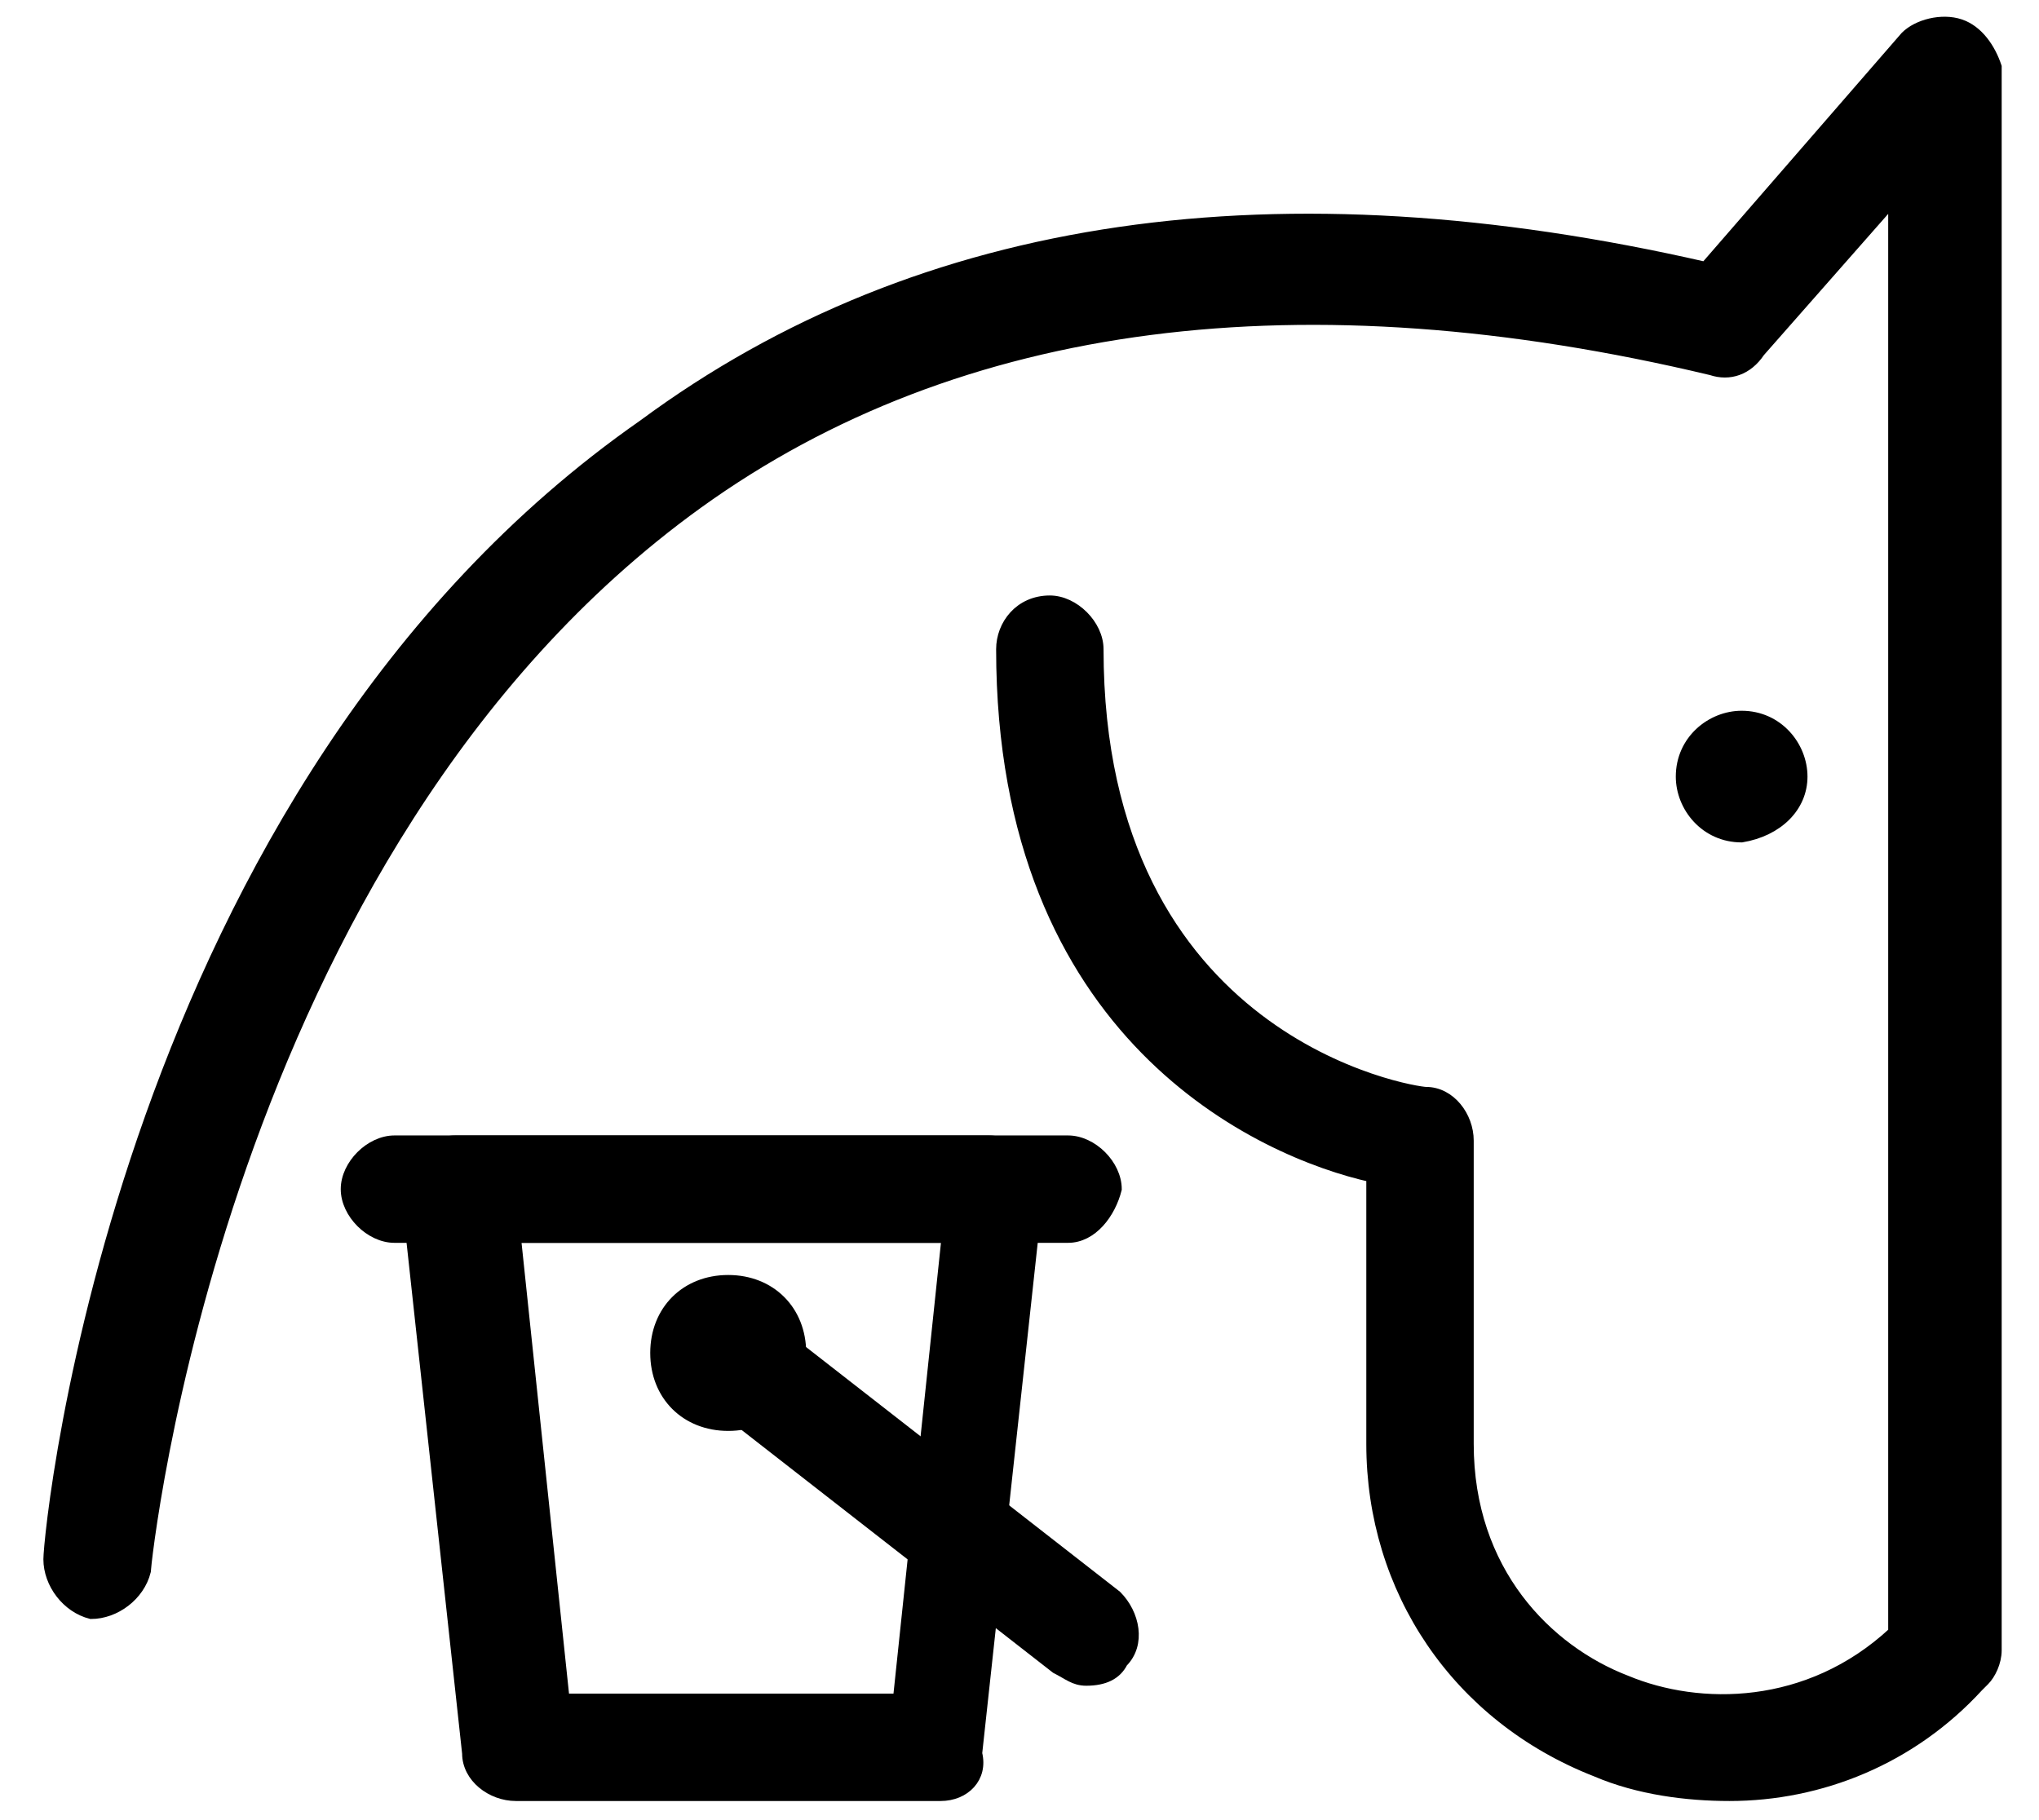<?xml version="1.0" encoding="utf-8"?>
<!-- Generator: Adobe Illustrator 26.3.1, SVG Export Plug-In . SVG Version: 6.00 Build 0)  -->
<svg version="1.1" id="Layer_1" xmlns="http://www.w3.org/2000/svg" xmlns:xlink="http://www.w3.org/1999/xlink" x="0px" y="0px"
	 viewBox="0 0 33.6 30" style="enable-background:new 0 0 33.6 30;" xml:space="preserve">
<style type="text/css">
	.st0{stroke:#000000;stroke-width:0.17;stroke-miterlimit:10;}
</style>
<g>
	<path class="st0" d="M29.7,12.8c0-0.5-0.4-1-1-1c-0.5,0-1,0.4-1,1c0,0.5,0.4,1,1,1C29.3,13.7,29.7,13.3,29.7,12.8z"/>
	<path class="st0" d="M32.3,0.4c-0.3-0.1-0.7,0-0.9,0.2l-3.3,3.8c-7-1.6-12.9-0.8-17.5,2.6C2,13,0.8,25.2,0.8,25.7
		c0,0.4,0.3,0.8,0.7,0.9c0.4,0,0.8-0.3,0.9-0.7c0-0.1,1.2-11.9,9.1-17.6c4.3-3.1,10-3.8,16.7-2.2c0.3,0.1,0.6,0,0.8-0.3l2.2-2.5
		v23.6c-1.4,1.3-3.2,1.3-4.4,0.8c-1.3-0.5-2.6-1.8-2.6-3.9l0-5c0-0.4-0.3-0.8-0.7-0.8c-0.2,0-5.4-0.8-5.4-7.3c0-0.4-0.4-0.8-0.8-0.8
		c-0.5,0-0.8,0.4-0.8,0.8c0,6.4,4.3,8.3,6.1,8.7l0,4.4c0,2.4,1.4,4.5,3.7,5.4c0.7,0.3,1.5,0.4,2.2,0.4c1.5,0,3-0.6,4.1-1.8
		c0.1-0.1,0.1-0.1,0.1-0.1c0.1-0.1,0.2-0.3,0.2-0.5V1.1C32.8,0.8,32.6,0.5,32.3,0.4z"/>
</g>
<g>
	<g>
		<path class="st0" d="M13.2,22.3c0,0.7-0.5,1.2-1.2,1.2c-0.7,0-1.2-0.5-1.2-1.2c0-0.7,0.5-1.2,1.2-1.2
			C12.7,21.1,13.2,21.6,13.2,22.3"/>
	</g>
	<g>
		<path class="st0" d="M15.5,29.6H8.5c-0.4,0-0.8-0.3-0.8-0.7l-1-9.2c0-0.2,0-0.4,0.2-0.6c0.2-0.2,0.4-0.3,0.6-0.3h8.8
			c0.2,0,0.4,0.1,0.6,0.3c0.2,0.2,0.2,0.4,0.2,0.6l-1,9.2C16.2,29.3,15.9,29.6,15.5,29.6z M9.3,28h5.5l0.8-7.6H8.5L9.3,28z"/>
	</g>
	<g>
		<path class="st0" d="M17.9,27.7c-0.2,0-0.3-0.1-0.5-0.2l-5.9-4.6c-0.3-0.3-0.4-0.8-0.1-1.1c0.3-0.3,0.8-0.4,1.1-0.1l5.9,4.6
			c0.3,0.3,0.4,0.8,0.1,1.1C18.4,27.6,18.2,27.7,17.9,27.7z"/>
	</g>
	<g>
		<path class="st0" d="M17.6,20.4H6.5c-0.4,0-0.8-0.4-0.8-0.8c0-0.4,0.4-0.8,0.8-0.8h11.1c0.4,0,0.8,0.4,0.8,0.8
			C18.3,20,18,20.4,17.6,20.4z"/>
	</g>
</g>
</svg>
